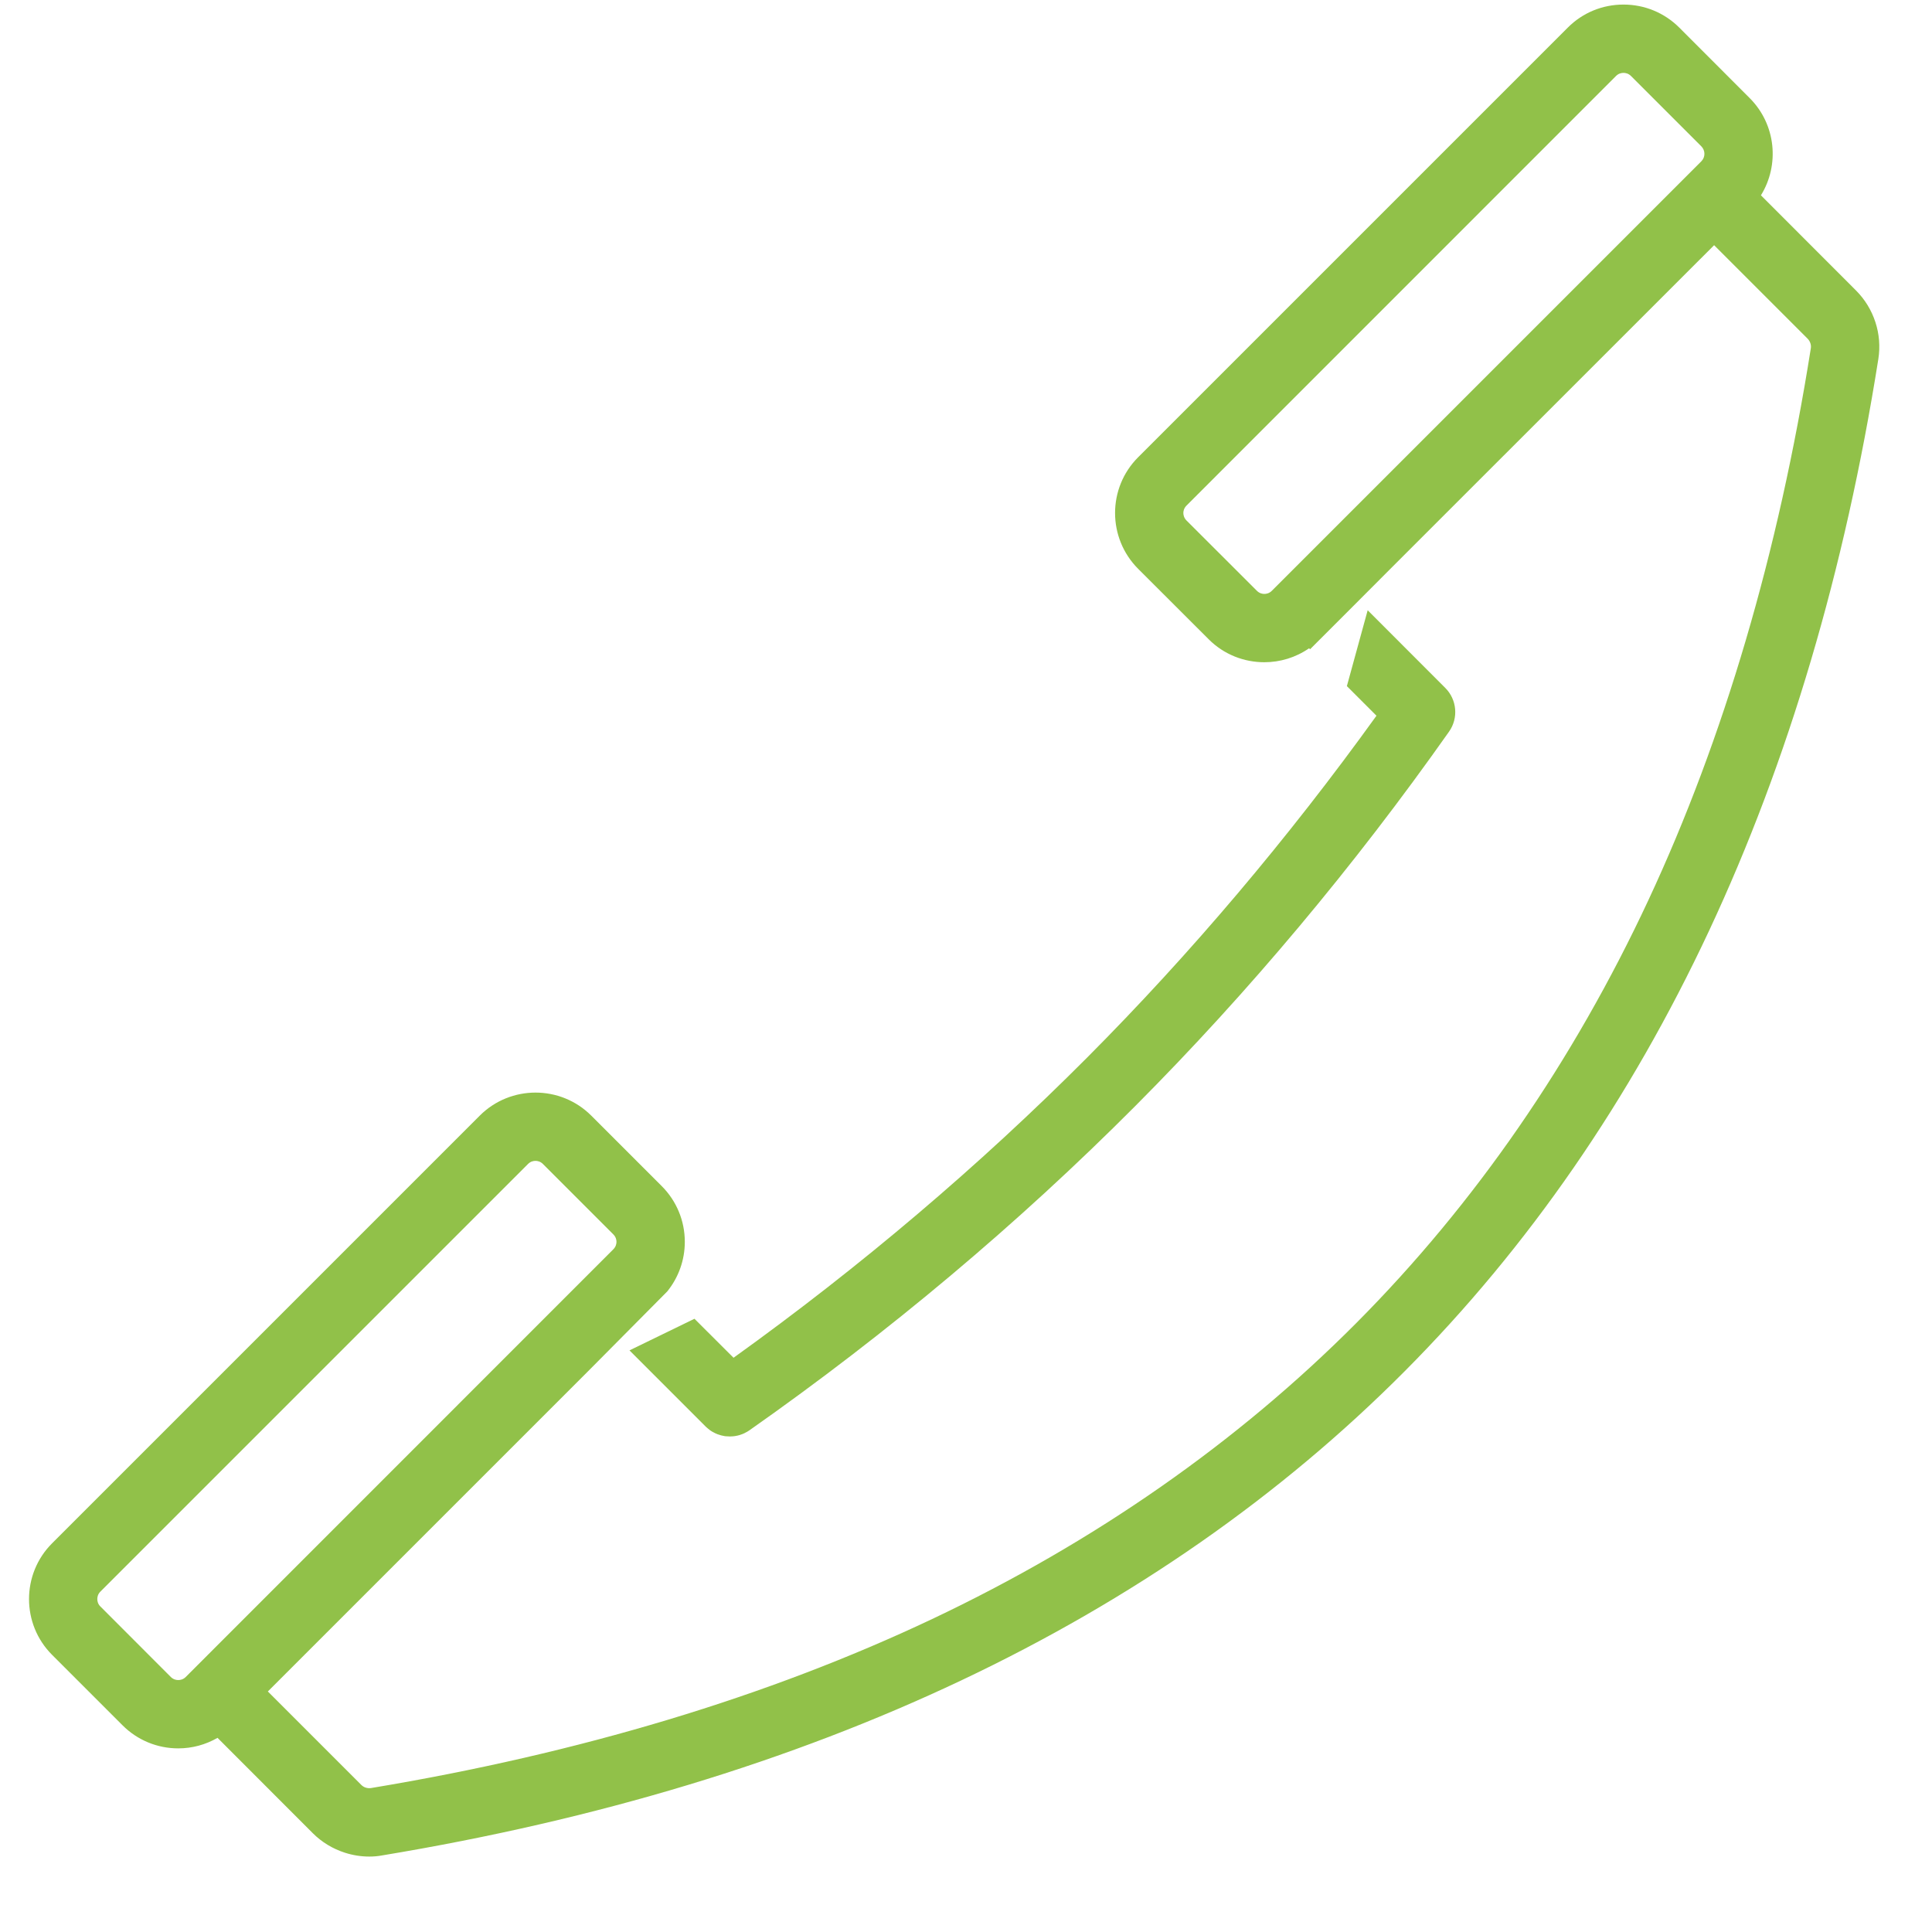 <svg width="22" height="22" viewBox="0 0 22 22" fill="none" xmlns="http://www.w3.org/2000/svg">
<path d="M15.337 7.813L15.574 6.949L16.457 7.833C16.589 7.964 16.611 8.175 16.5 8.332C15.418 9.867 14.217 11.3 12.931 12.591C11.593 13.935 10.113 15.178 8.534 16.287L8.531 16.289C8.516 16.299 8.5 16.309 8.484 16.316C8.481 16.318 8.478 16.319 8.475 16.321C8.461 16.327 8.446 16.334 8.431 16.338C8.428 16.339 8.426 16.34 8.423 16.341C8.407 16.346 8.391 16.349 8.374 16.352C8.37 16.353 8.365 16.354 8.361 16.354C8.345 16.356 8.329 16.357 8.313 16.357L8.31 16.358L8.308 16.357C8.295 16.357 8.281 16.356 8.268 16.355C8.264 16.355 8.26 16.354 8.255 16.354C8.245 16.352 8.236 16.35 8.226 16.348C8.221 16.347 8.217 16.346 8.212 16.345C8.203 16.342 8.193 16.339 8.184 16.336C8.179 16.335 8.175 16.334 8.171 16.332C8.161 16.328 8.151 16.324 8.141 16.319C8.138 16.317 8.135 16.316 8.132 16.314C8.119 16.308 8.107 16.301 8.095 16.293C8.091 16.291 8.088 16.288 8.085 16.286C8.077 16.28 8.069 16.273 8.061 16.267C8.056 16.263 8.052 16.259 8.047 16.255C8.043 16.251 8.039 16.248 8.035 16.244L7.168 15.377L7.908 15.017L8.353 15.461C9.795 14.426 11.149 13.277 12.38 12.042C13.56 10.857 14.667 9.549 15.674 8.15L15.337 7.813Z" fill="#91C149"/>
<path d="M1.108 18.209C1.108 18.186 1.114 18.153 1.143 18.124L6.013 13.254C6.042 13.225 6.075 13.219 6.098 13.219C6.12 13.219 6.153 13.225 6.182 13.254L6.984 14.056C7.013 14.085 7.02 14.118 7.02 14.141C7.02 14.164 7.013 14.197 6.984 14.226L2.225 18.986L2.115 19.096C2.086 19.125 2.053 19.131 2.03 19.131C2.007 19.131 1.974 19.125 1.945 19.096L1.143 18.293C1.114 18.265 1.108 18.231 1.108 18.209ZM19.374 1.836L14.482 6.728C14.453 6.757 14.42 6.763 14.397 6.763C14.375 6.763 14.342 6.757 14.313 6.728L13.51 5.926C13.482 5.897 13.475 5.864 13.475 5.841C13.475 5.819 13.482 5.786 13.511 5.757L18.402 0.865C18.431 0.836 18.464 0.83 18.487 0.83C18.51 0.83 18.543 0.836 18.572 0.865L19.374 1.667C19.42 1.714 19.42 1.79 19.374 1.836ZM0.593 18.844L1.395 19.646C1.564 19.815 1.79 19.909 2.03 19.909C2.189 19.909 2.342 19.867 2.477 19.789L3.563 20.876C3.664 20.977 3.79 21.053 3.927 21.097C4.017 21.126 4.111 21.141 4.205 21.141C4.254 21.141 4.303 21.137 4.351 21.128C9.245 20.317 13.163 18.462 15.997 15.613C18.812 12.784 20.626 8.906 21.389 4.088C21.411 3.948 21.4 3.803 21.355 3.667C21.311 3.532 21.235 3.408 21.135 3.308L20.052 2.224C20.266 1.878 20.224 1.417 19.924 1.117L19.122 0.314C18.952 0.145 18.727 0.052 18.487 0.052C18.247 0.052 18.021 0.145 17.852 0.315L12.96 5.207C12.61 5.557 12.61 6.126 12.96 6.477L13.762 7.278C13.937 7.454 14.167 7.541 14.397 7.541C14.576 7.541 14.754 7.488 14.907 7.382L14.918 7.393L15.468 6.843L15.846 6.464L19.519 2.792L20.585 3.858C20.598 3.872 20.609 3.889 20.615 3.908C20.622 3.928 20.623 3.948 20.62 3.967C20.252 6.294 19.63 8.408 18.771 10.249C17.913 12.088 16.794 13.709 15.446 15.064C14.092 16.425 12.467 17.559 10.615 18.436C8.749 19.319 6.598 19.967 4.224 20.361C4.205 20.364 4.184 20.362 4.165 20.356C4.145 20.35 4.128 20.339 4.114 20.325L3.05 19.261L6.713 15.598L7.598 14.706C7.727 14.546 7.798 14.349 7.798 14.141C7.798 13.901 7.704 13.675 7.535 13.506L6.733 12.704C6.383 12.354 5.813 12.354 5.463 12.704L0.593 17.574C0.243 17.924 0.243 18.494 0.593 18.844Z" fill="#91C149"/>
</svg>
